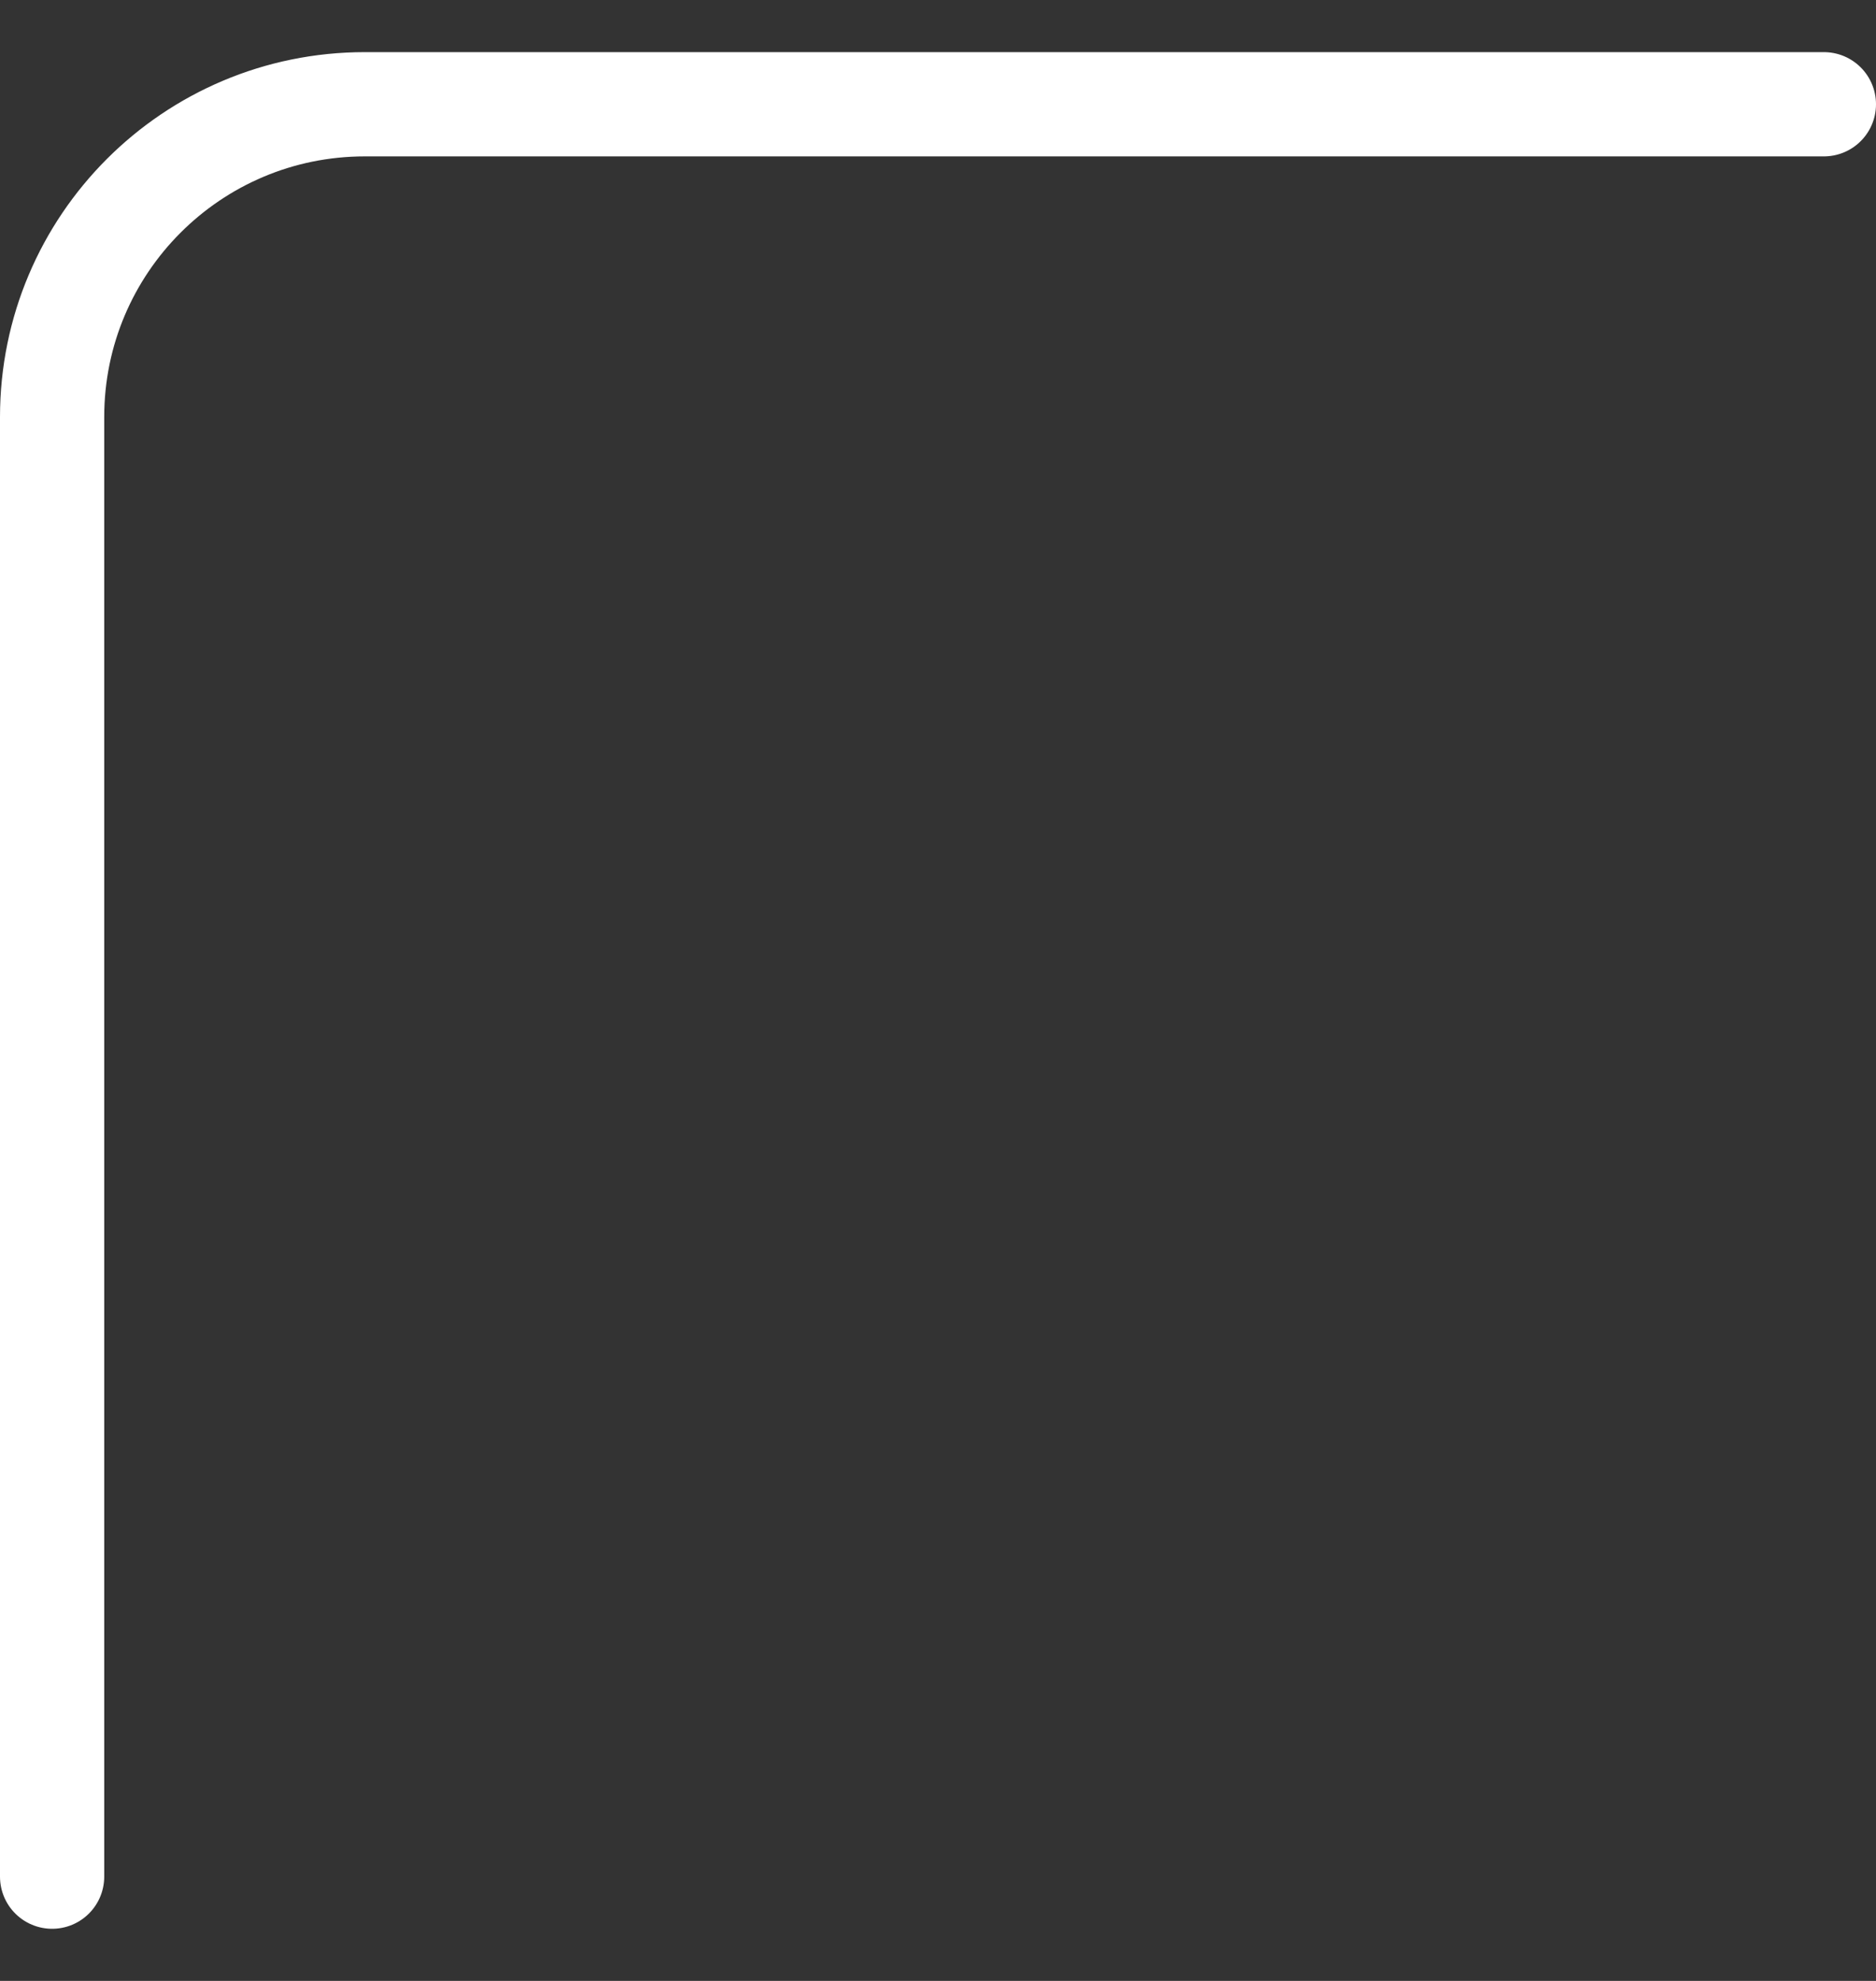 <?xml version="1.0" encoding="UTF-8"?> <svg xmlns="http://www.w3.org/2000/svg" width="18" height="19" viewBox="0 0 18 19" fill="none"><rect x="0" y="0" width="18" height="19" fill="#333333" stroke="none"/><path d="M0.5 18V4C0.5 2.343 1.843 1 3.5 1H17.5" stroke="white" stroke-linecap="round"></path></svg> 